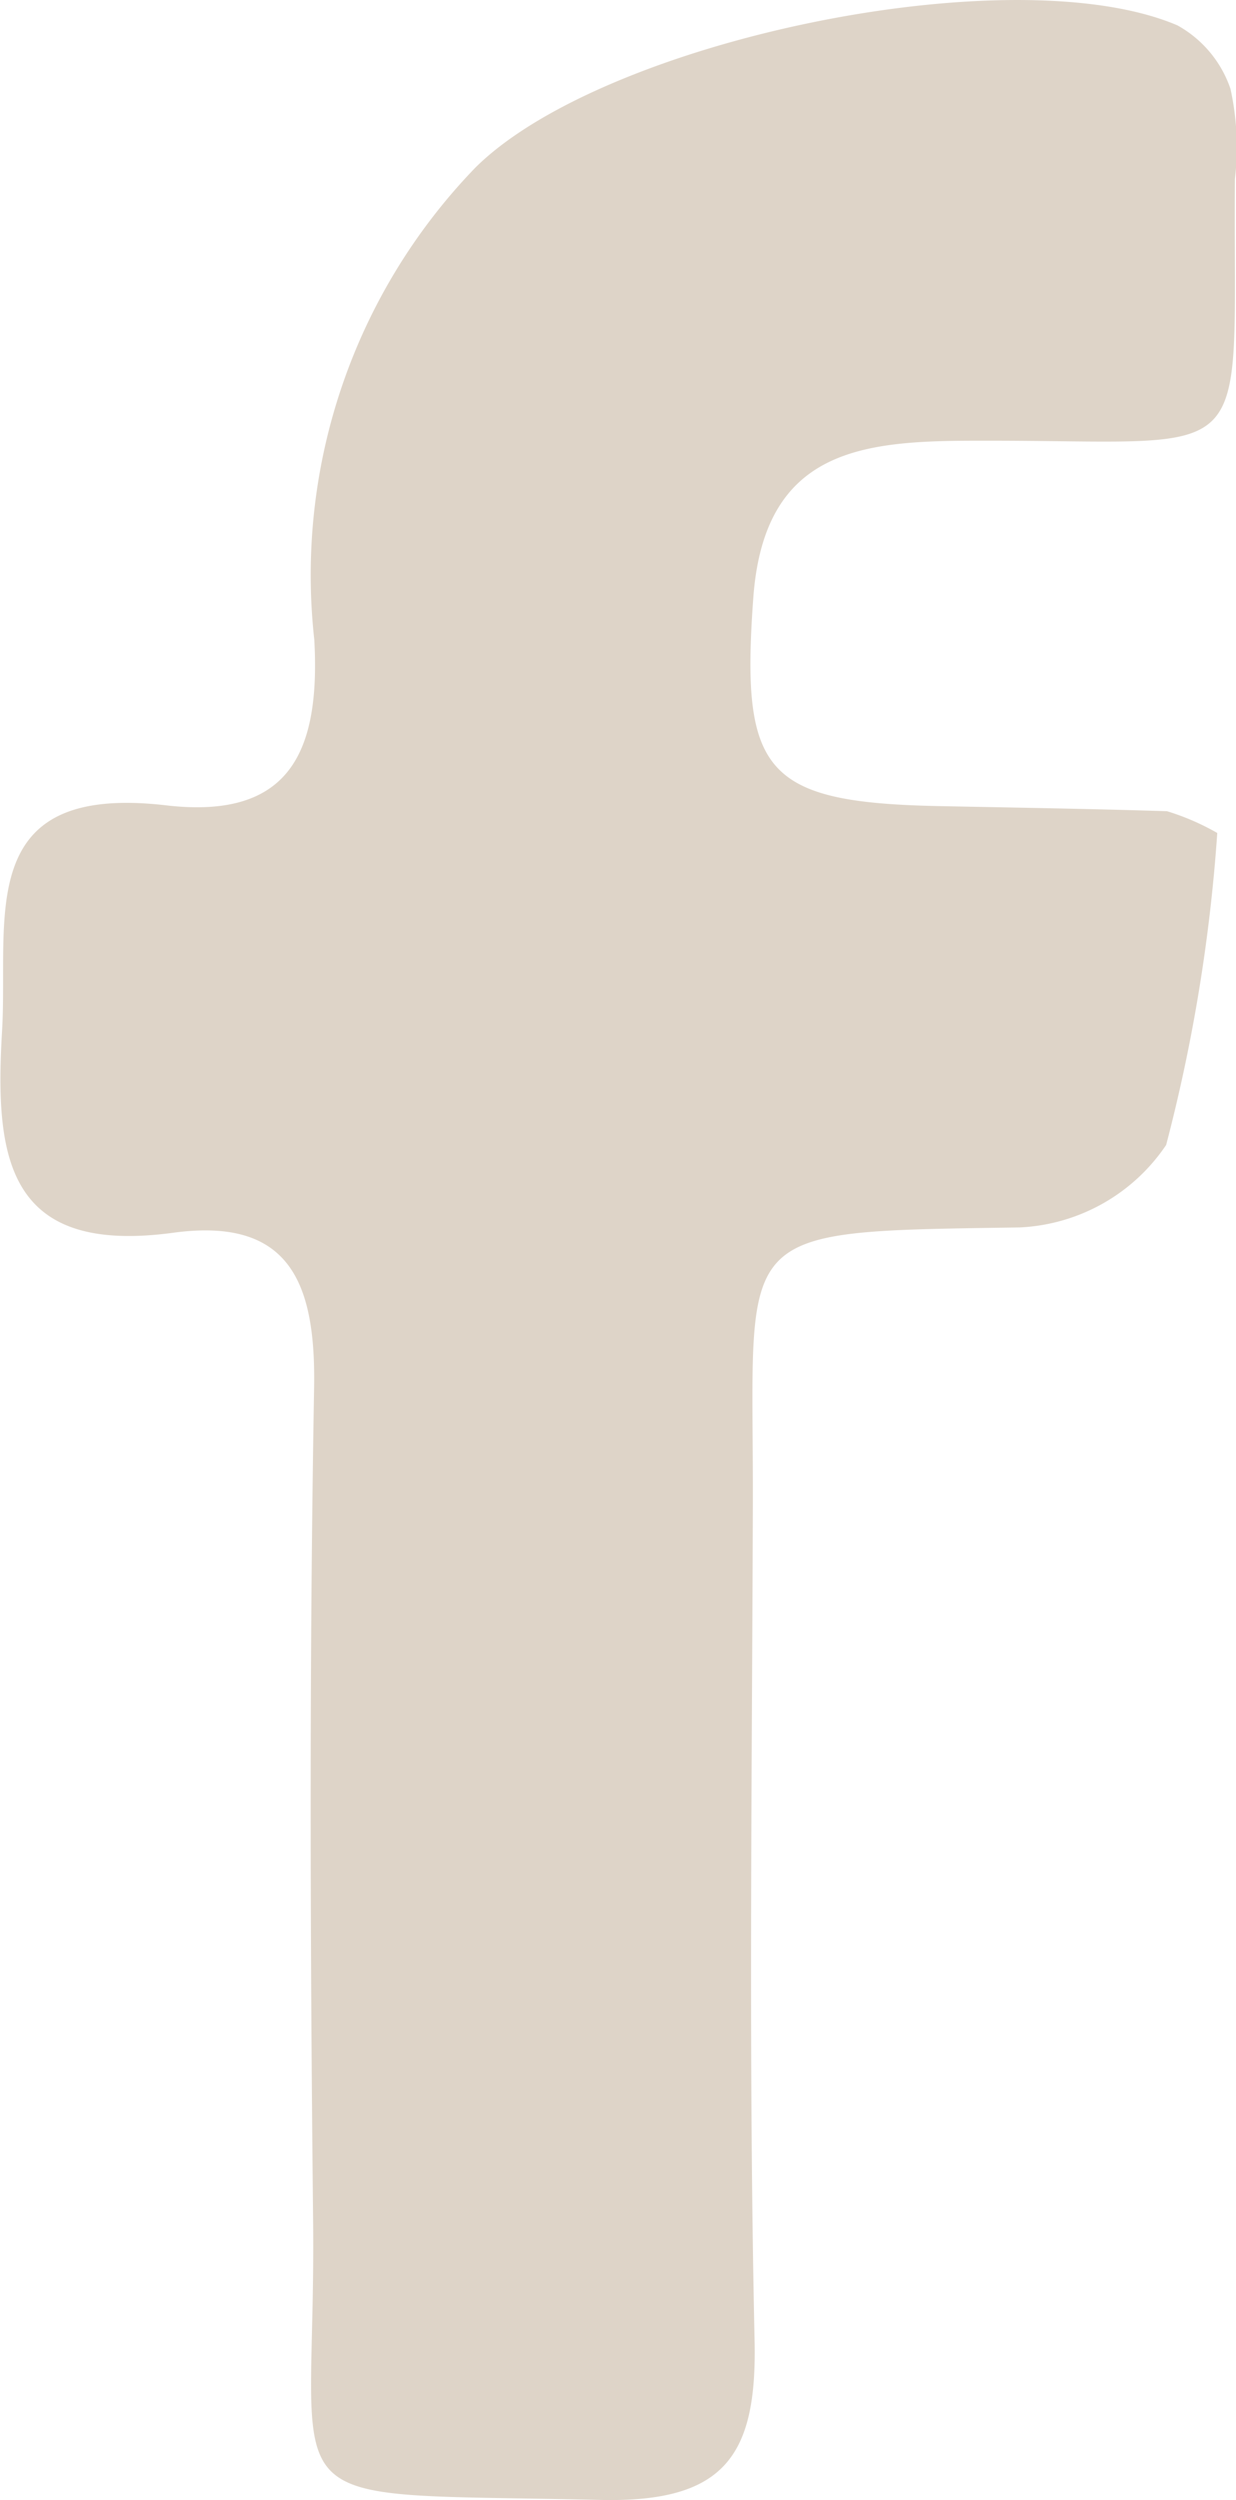 <svg xmlns="http://www.w3.org/2000/svg" width="11.412" height="23.071" viewBox="0 0 11.412 23.071">
  <path id="Path_1411" data-name="Path 1411" d="M7332.952,4895.069a15.542,15.542,0,0,1-.472,2.879,1.726,1.726,0,0,1-1.352.761c-2.726.041-2.455-.01-2.464,2.582-.008,2.562-.04,5.125.016,7.685.024,1.061-.27,1.5-1.416,1.476-3.175-.074-2.631.184-2.66-2.574-.027-2.561-.036-5.124.009-7.685.017-.964-.218-1.582-1.3-1.435-1.544.209-1.649-.7-1.581-1.861.061-1.047-.269-2.291,1.516-2.083,1.146.133,1.423-.5,1.367-1.528a5.408,5.408,0,0,1,1.486-4.356c1.186-1.179,4.963-1.962,6.483-1.314a1.059,1.059,0,0,1,.49.586,2.509,2.509,0,0,1,.041.831c-.02,2.728.258,2.409-2.371,2.416-1.057,0-1.976.066-2.076,1.453-.116,1.606.1,1.887,1.72,1.919.7.014,1.4.025,2.1.047A2.254,2.254,0,0,1,7332.952,4895.069Z" transform="translate(-7321.713 -4887.382)" fill="#DED4C8"/>
</svg>

